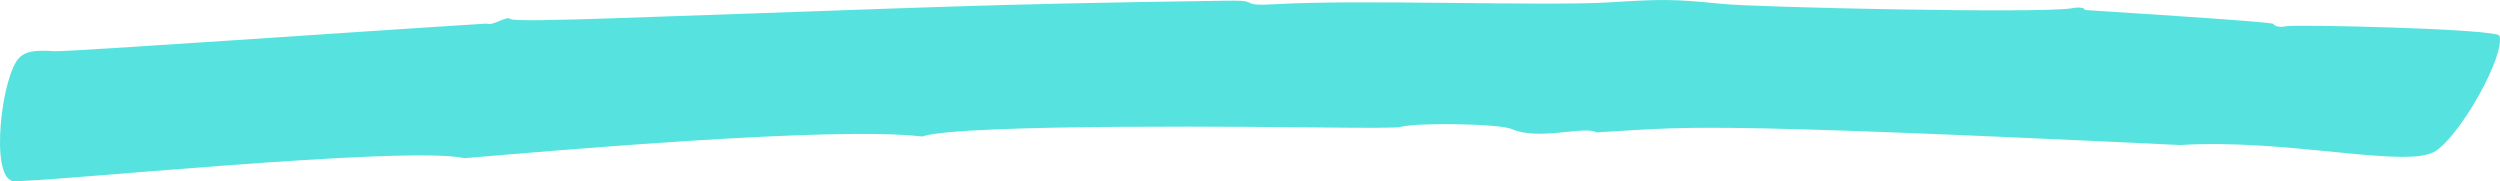 <?xml version="1.0" encoding="UTF-8"?> <svg xmlns="http://www.w3.org/2000/svg" width="69" height="5" viewBox="0 0 69 5" fill="none"> <g clip-path="url(#clip0)"> <path d="M12.822 4.365C11.186 4.003 1.013 5.055 0.355 4.998C-0.294 4.879 0.054 2.032 0.543 1.581C0.717 1.421 0.947 1.375 1.501 1.413C1.854 1.437 10.589 0.824 13.432 0.651C13.592 0.732 13.992 0.421 14.086 0.524C14.161 0.583 15.336 0.559 17.084 0.499C25.979 0.199 26.717 0.121 33.921 0.018C34.856 0.005 34.118 0.178 35.218 0.115C37.558 -0.02 42.661 0.175 44.437 0.064C45.866 -0.025 46.171 -0.03 47.525 0.107C48.488 0.205 56.293 0.375 57.176 0.229C57.388 0.186 57.543 0.213 57.538 0.275C57.642 0.286 62.726 0.599 62.745 0.659C62.773 0.724 62.928 0.762 63.083 0.726C63.365 0.664 68.929 0.799 68.985 0.986C69.145 1.521 67.956 3.662 67.237 4.16C66.486 4.681 63.173 3.816 60.175 4.003C46.331 3.343 46.571 3.519 44.057 3.654C43.737 3.46 42.473 3.895 41.721 3.56C41.406 3.419 39.141 3.37 38.639 3.506C38.531 3.53 37.727 3.533 36.562 3.519C35.387 3.508 26.496 3.397 25.453 3.768C23.023 3.473 15.162 4.171 12.822 4.365Z" fill="#56E3DF"></path> </g> <defs> <clipPath id="clip0"> <rect width="69" height="5" fill="white"></rect> </clipPath> </defs> </svg> 
